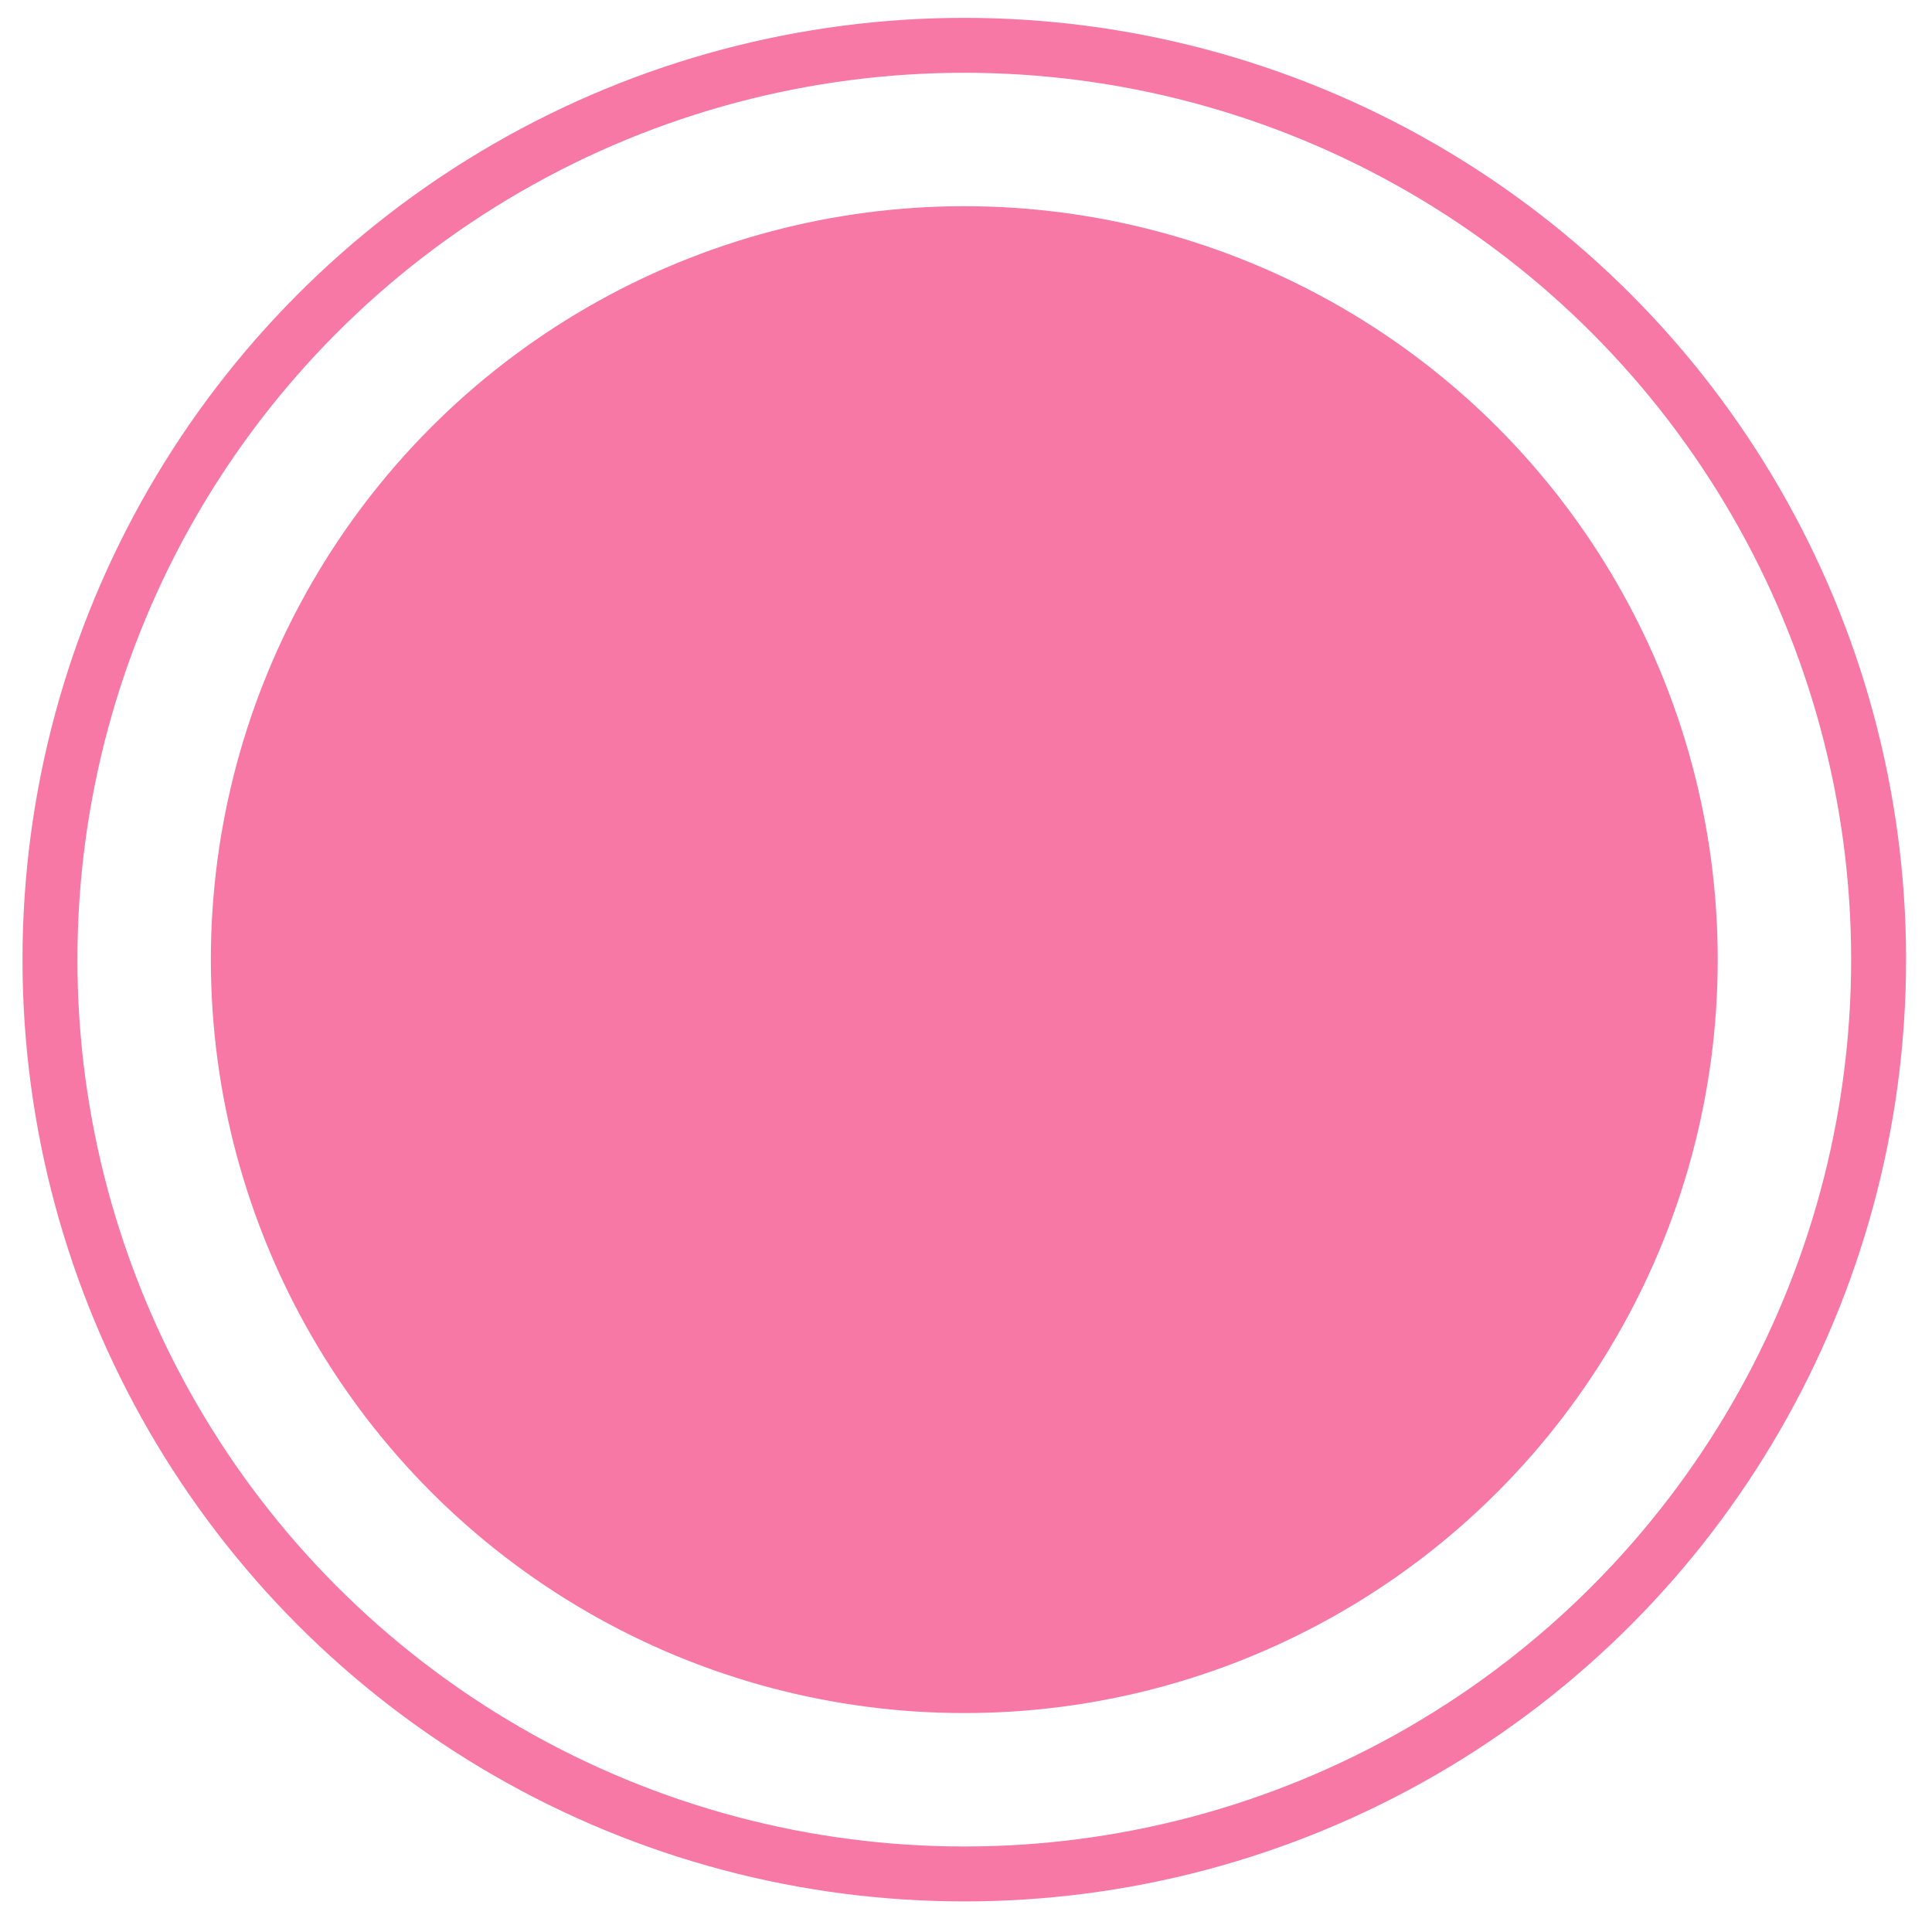 <?xml version="1.0" encoding="UTF-8"?> <svg xmlns="http://www.w3.org/2000/svg" width="44" height="44" viewBox="0 0 44 44" fill="none"><circle cx="21.961" cy="21.855" r="20.823" stroke="#F778A4" stroke-width="1.251"></circle><circle cx="21.961" cy="21.855" r="17.159" fill="#F778A4"></circle></svg> 